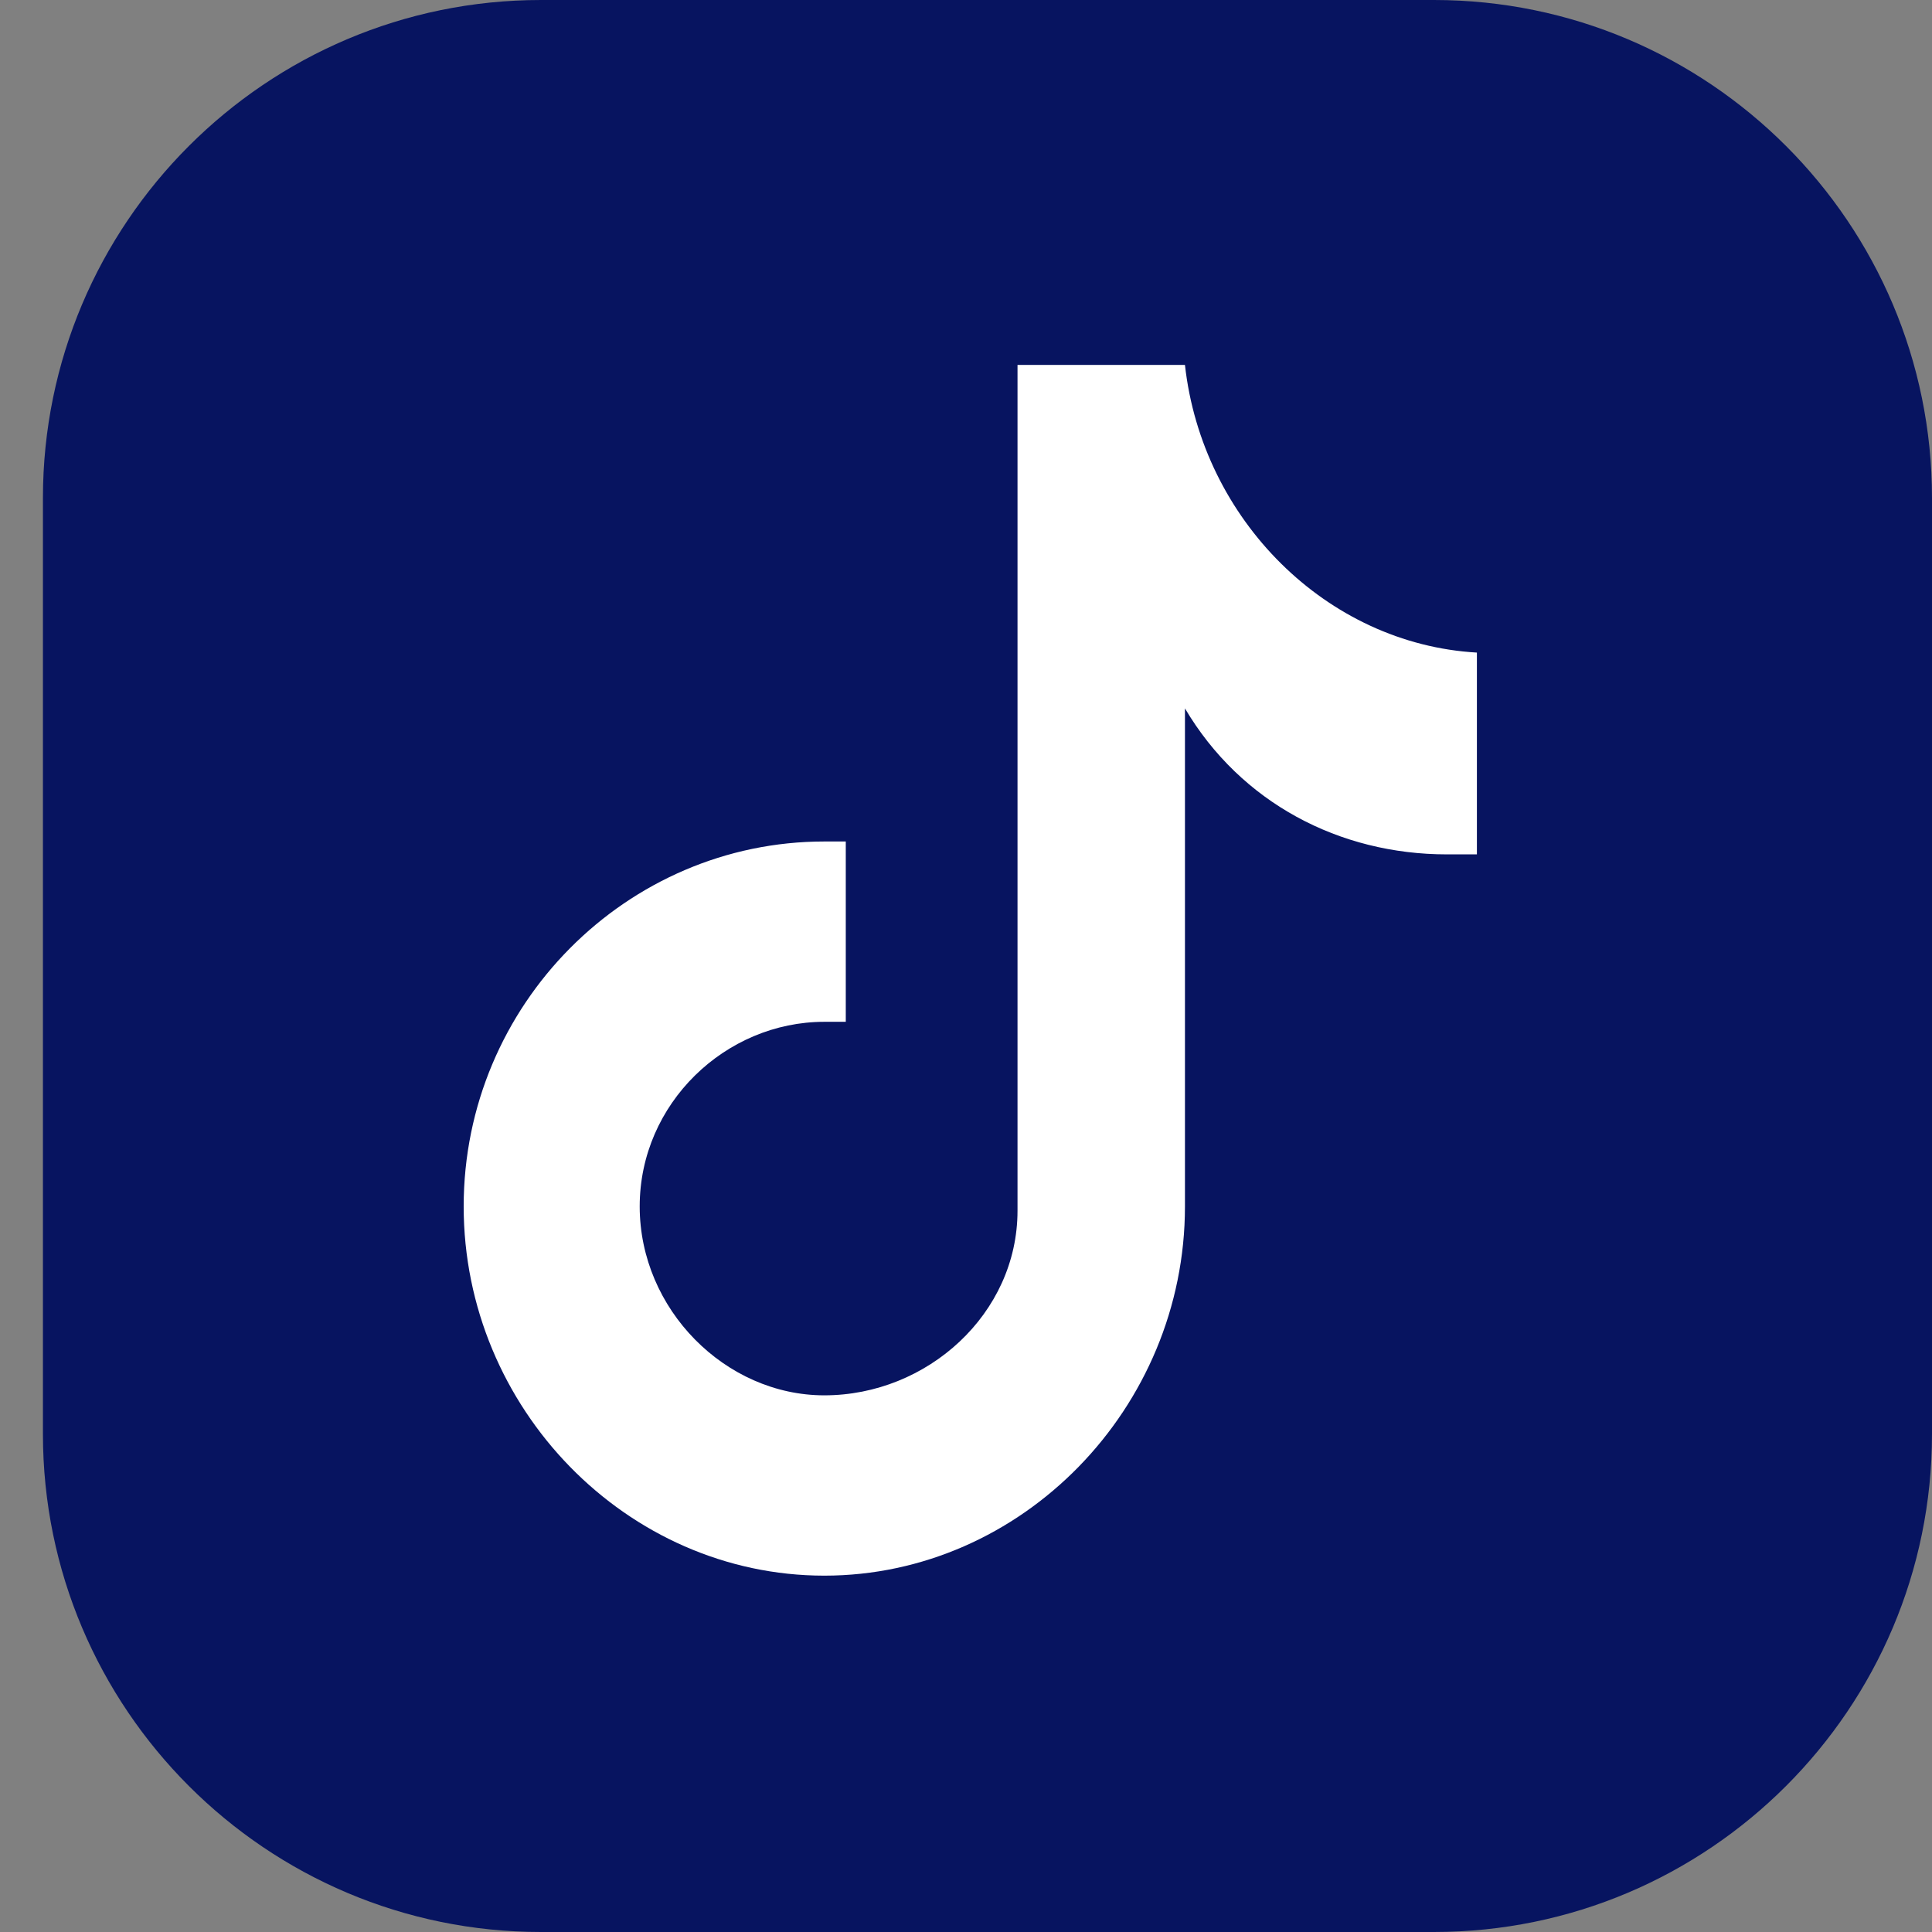 <svg version="1.2" xmlns="http://www.w3.org/2000/svg" viewBox="0 0 45 45" width="45" height="45">
	<rect x="0" y="0" width="45" height="45" fill="#808080" stroke="none"/>
	<title>tiktok_blue</title>
	<style>
		.s0 { fill: #071460 } 
		.s1 { fill: #ffffff } 
	</style>
	<g id="Vector Smart Object">
		<g id="Group 44">
			<path id="Rectangle 20" fill-rule="evenodd" class="s0" d="m45 11.6v21.8c0 6.4-5.2 11.6-11.6 11.6h-20.8c-6.4 0-11.6-5.2-11.6-11.6v-21.8c0-6.4 5.2-11.6 11.6-11.6h20.8c6.4 0 11.6 5.2 11.6 11.6z"/>
			<path id="Path 121" class="s1" d="m34.4 19.9q-0.3 0-0.7 0c-2.5 0-4.8-1.2-6.1-3.4v11.6c0 4.7-3.8 8.6-8.4 8.6-4.6 0-8.4-3.9-8.4-8.6 0-4.7 3.8-8.5 8.4-8.5q0.3 0 0.5 0v4.2q-0.2 0-0.5 0c-2.3 0-4.3 1.9-4.3 4.3 0 2.4 2 4.4 4.3 4.4 2.4 0 4.5-1.9 4.5-4.3v-19.7h3.9c0.4 3.6 3.3 6.5 6.8 6.7 0 0 0 4.7 0 4.7z"/>
		</g>
	</g>
</svg>